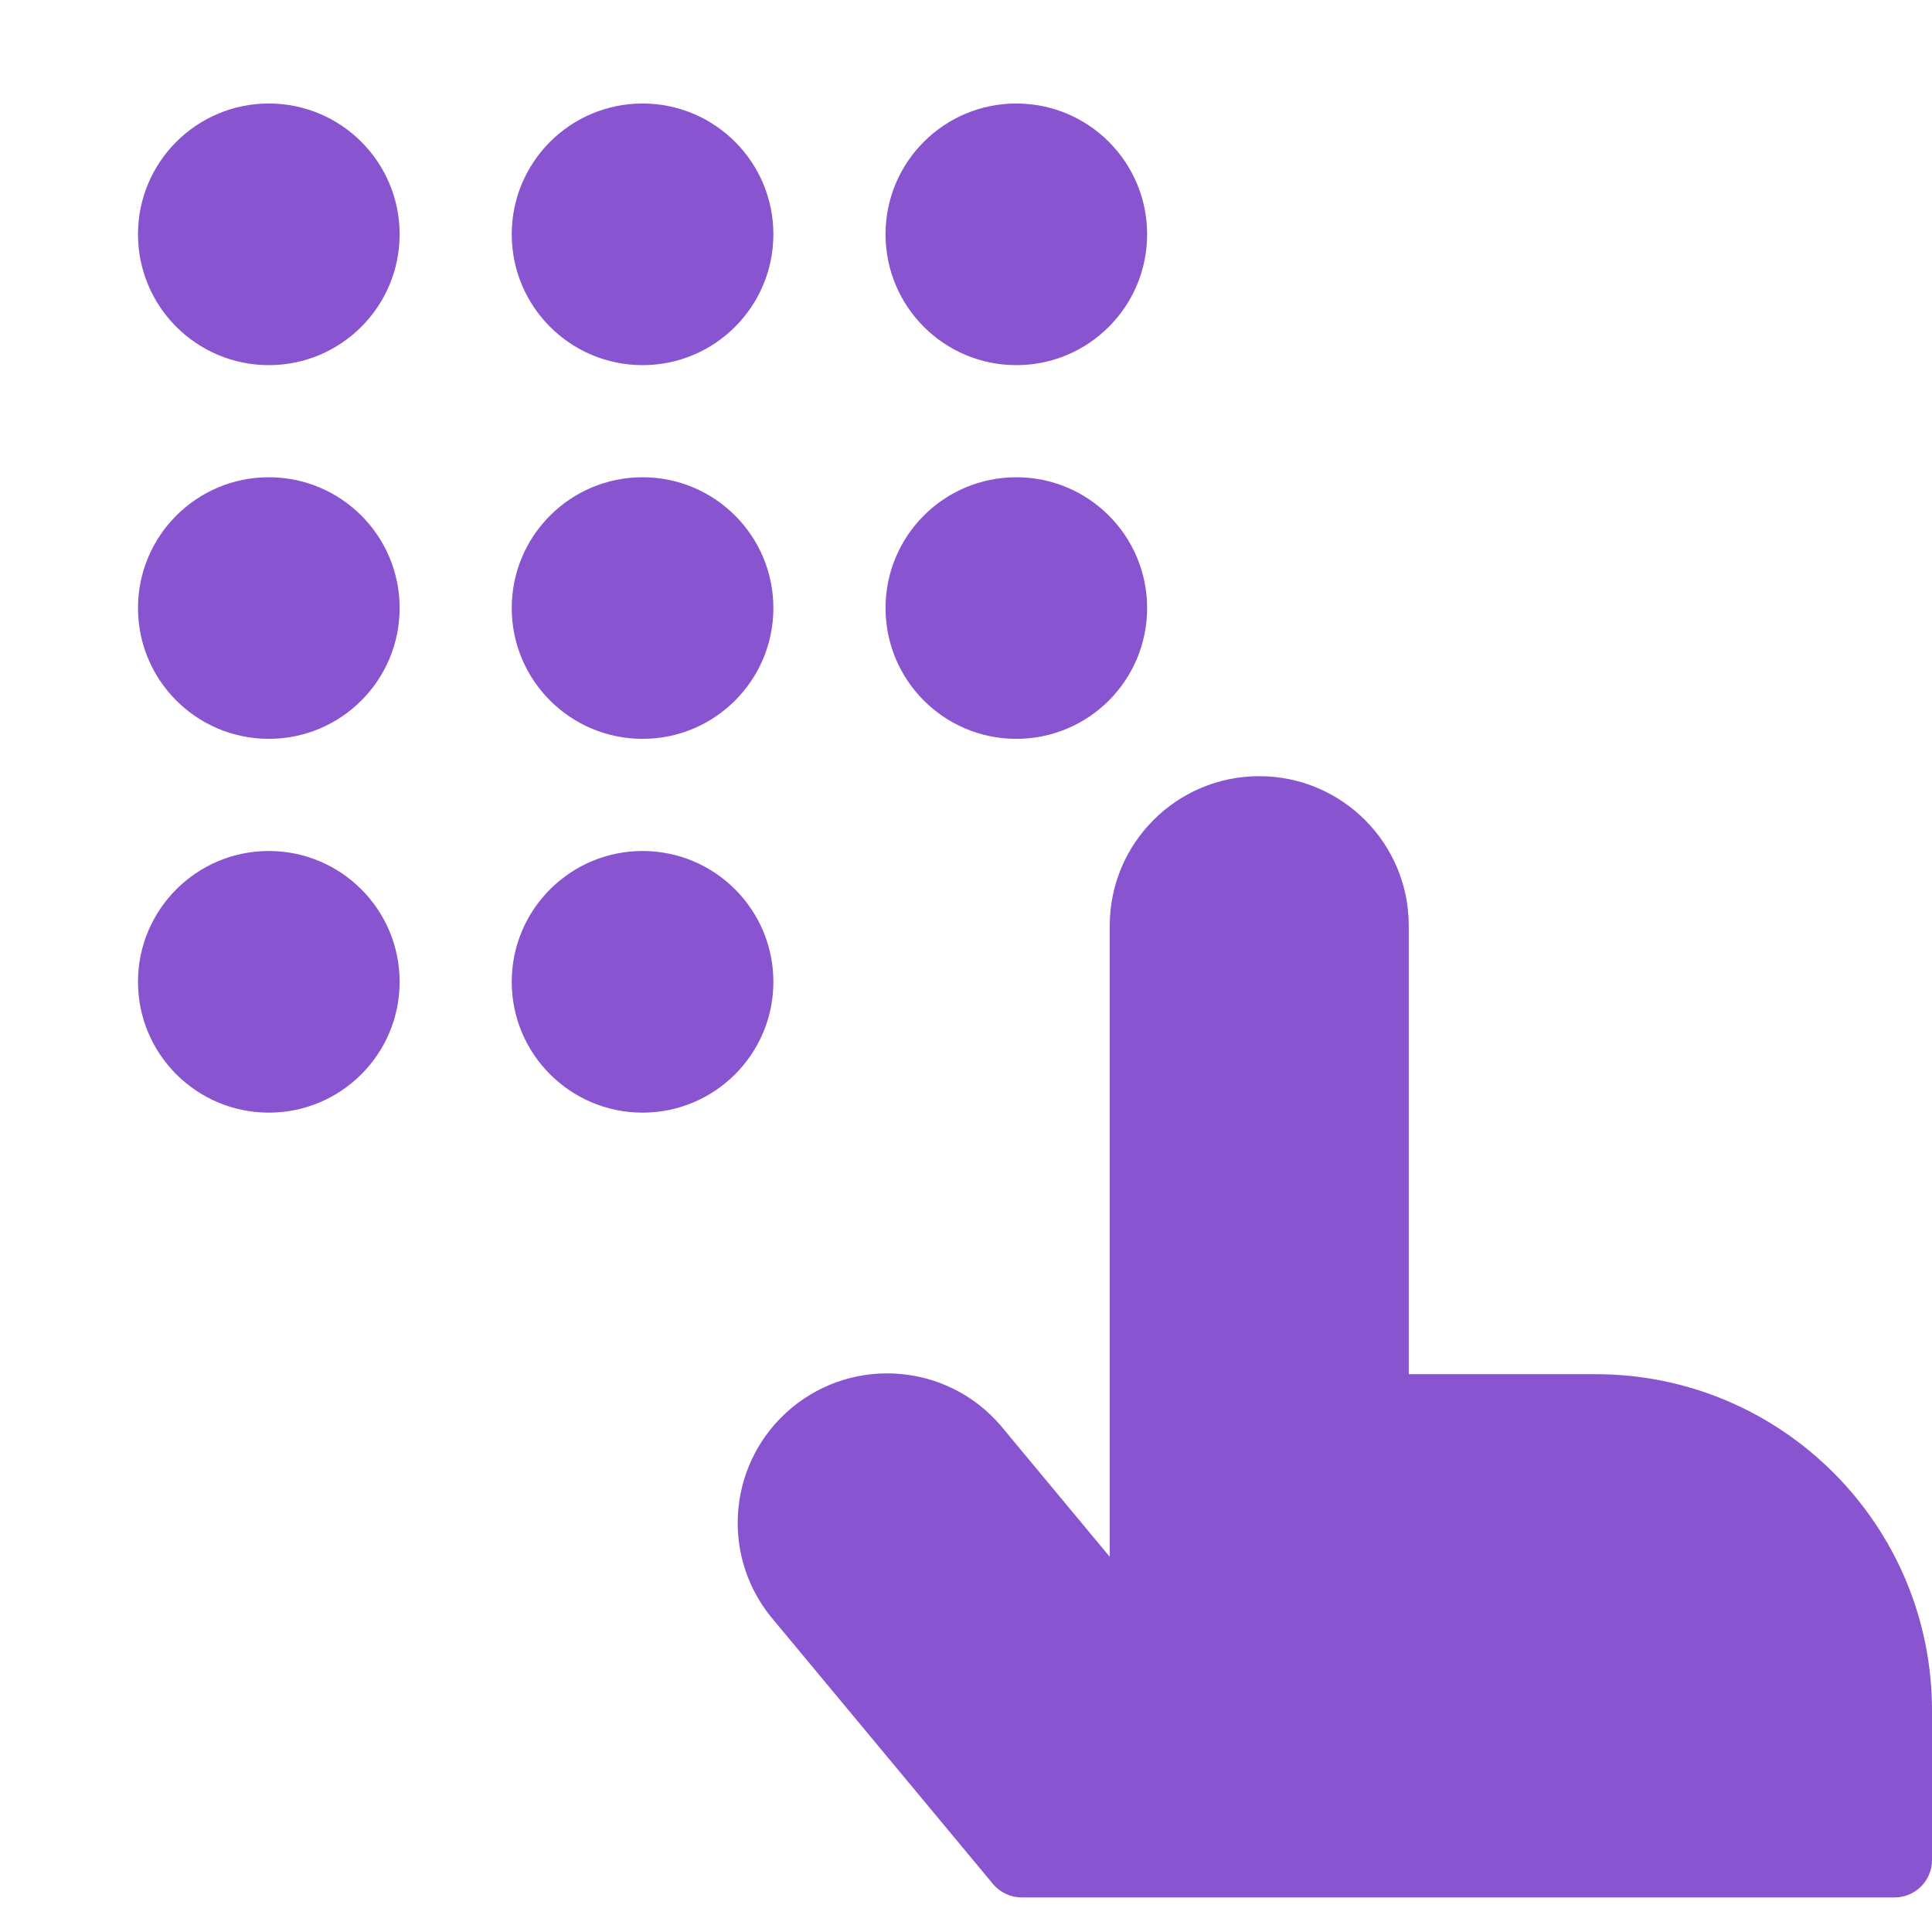 <svg width="40" height="40" viewBox="0 0 40 40" fill="none" xmlns="http://www.w3.org/2000/svg">
<path d="M5.566 7.56C7.061 7.56 8.274 6.347 8.274 4.851C8.274 3.355 7.061 2.143 5.566 2.143C4.07 2.143 2.857 3.355 2.857 4.851C2.857 6.347 4.07 7.56 5.566 7.56Z" fill="#8854D0"/>
<path d="M13.304 7.56C14.799 7.56 16.012 6.347 16.012 4.851C16.012 3.355 14.799 2.143 13.304 2.143C11.808 2.143 10.595 3.355 10.595 4.851C10.595 6.347 11.808 7.56 13.304 7.56Z" fill="#8854D0"/>
<path d="M21.042 7.56C22.538 7.56 23.75 6.347 23.75 4.851C23.75 3.355 22.538 2.143 21.042 2.143C19.546 2.143 18.334 3.355 18.334 4.851C18.334 6.347 19.546 7.56 21.042 7.56Z" fill="#8854D0"/>
<path d="M5.566 15.297C7.061 15.297 8.274 14.085 8.274 12.589C8.274 11.093 7.061 9.881 5.566 9.881C4.07 9.881 2.857 11.093 2.857 12.589C2.857 14.085 4.07 15.297 5.566 15.297Z" fill="#8854D0"/>
<path d="M13.304 15.297C14.799 15.297 16.012 14.085 16.012 12.589C16.012 11.093 14.799 9.881 13.304 9.881C11.808 9.881 10.595 11.093 10.595 12.589C10.595 14.085 11.808 15.297 13.304 15.297Z" fill="#8854D0"/>
<path d="M21.042 15.297C22.538 15.297 23.75 14.085 23.75 12.589C23.75 11.093 22.538 9.881 21.042 9.881C19.546 9.881 18.334 11.093 18.334 12.589C18.334 14.085 19.546 15.297 21.042 15.297Z" fill="#8854D0"/>
<path d="M5.566 23.036C7.061 23.036 8.274 21.823 8.274 20.328C8.274 18.832 7.061 17.619 5.566 17.619C4.07 17.619 2.857 18.832 2.857 20.328C2.857 21.823 4.07 23.036 5.566 23.036Z" fill="#8854D0"/>
<path d="M13.304 23.036C14.799 23.036 16.012 21.823 16.012 20.328C16.012 18.832 14.799 17.619 13.304 17.619C11.808 17.619 10.595 18.832 10.595 20.328C10.595 21.823 11.808 23.036 13.304 23.036Z" fill="#8854D0"/>
<path d="M33.036 28.451H29.167V19.165C29.167 17.456 27.781 16.07 26.071 16.07C24.362 16.07 22.976 17.456 22.976 19.165V32.232L20.713 29.509C19.612 28.231 17.689 28.07 16.39 29.149C15.092 30.228 14.898 32.148 15.953 33.465L20.557 39.004C20.704 39.181 20.923 39.284 21.153 39.284H39.226C39.654 39.284 40 38.938 40 38.51V35.415C40 31.569 36.882 28.451 33.036 28.451Z" fill="#8854D0"/>
</svg>
